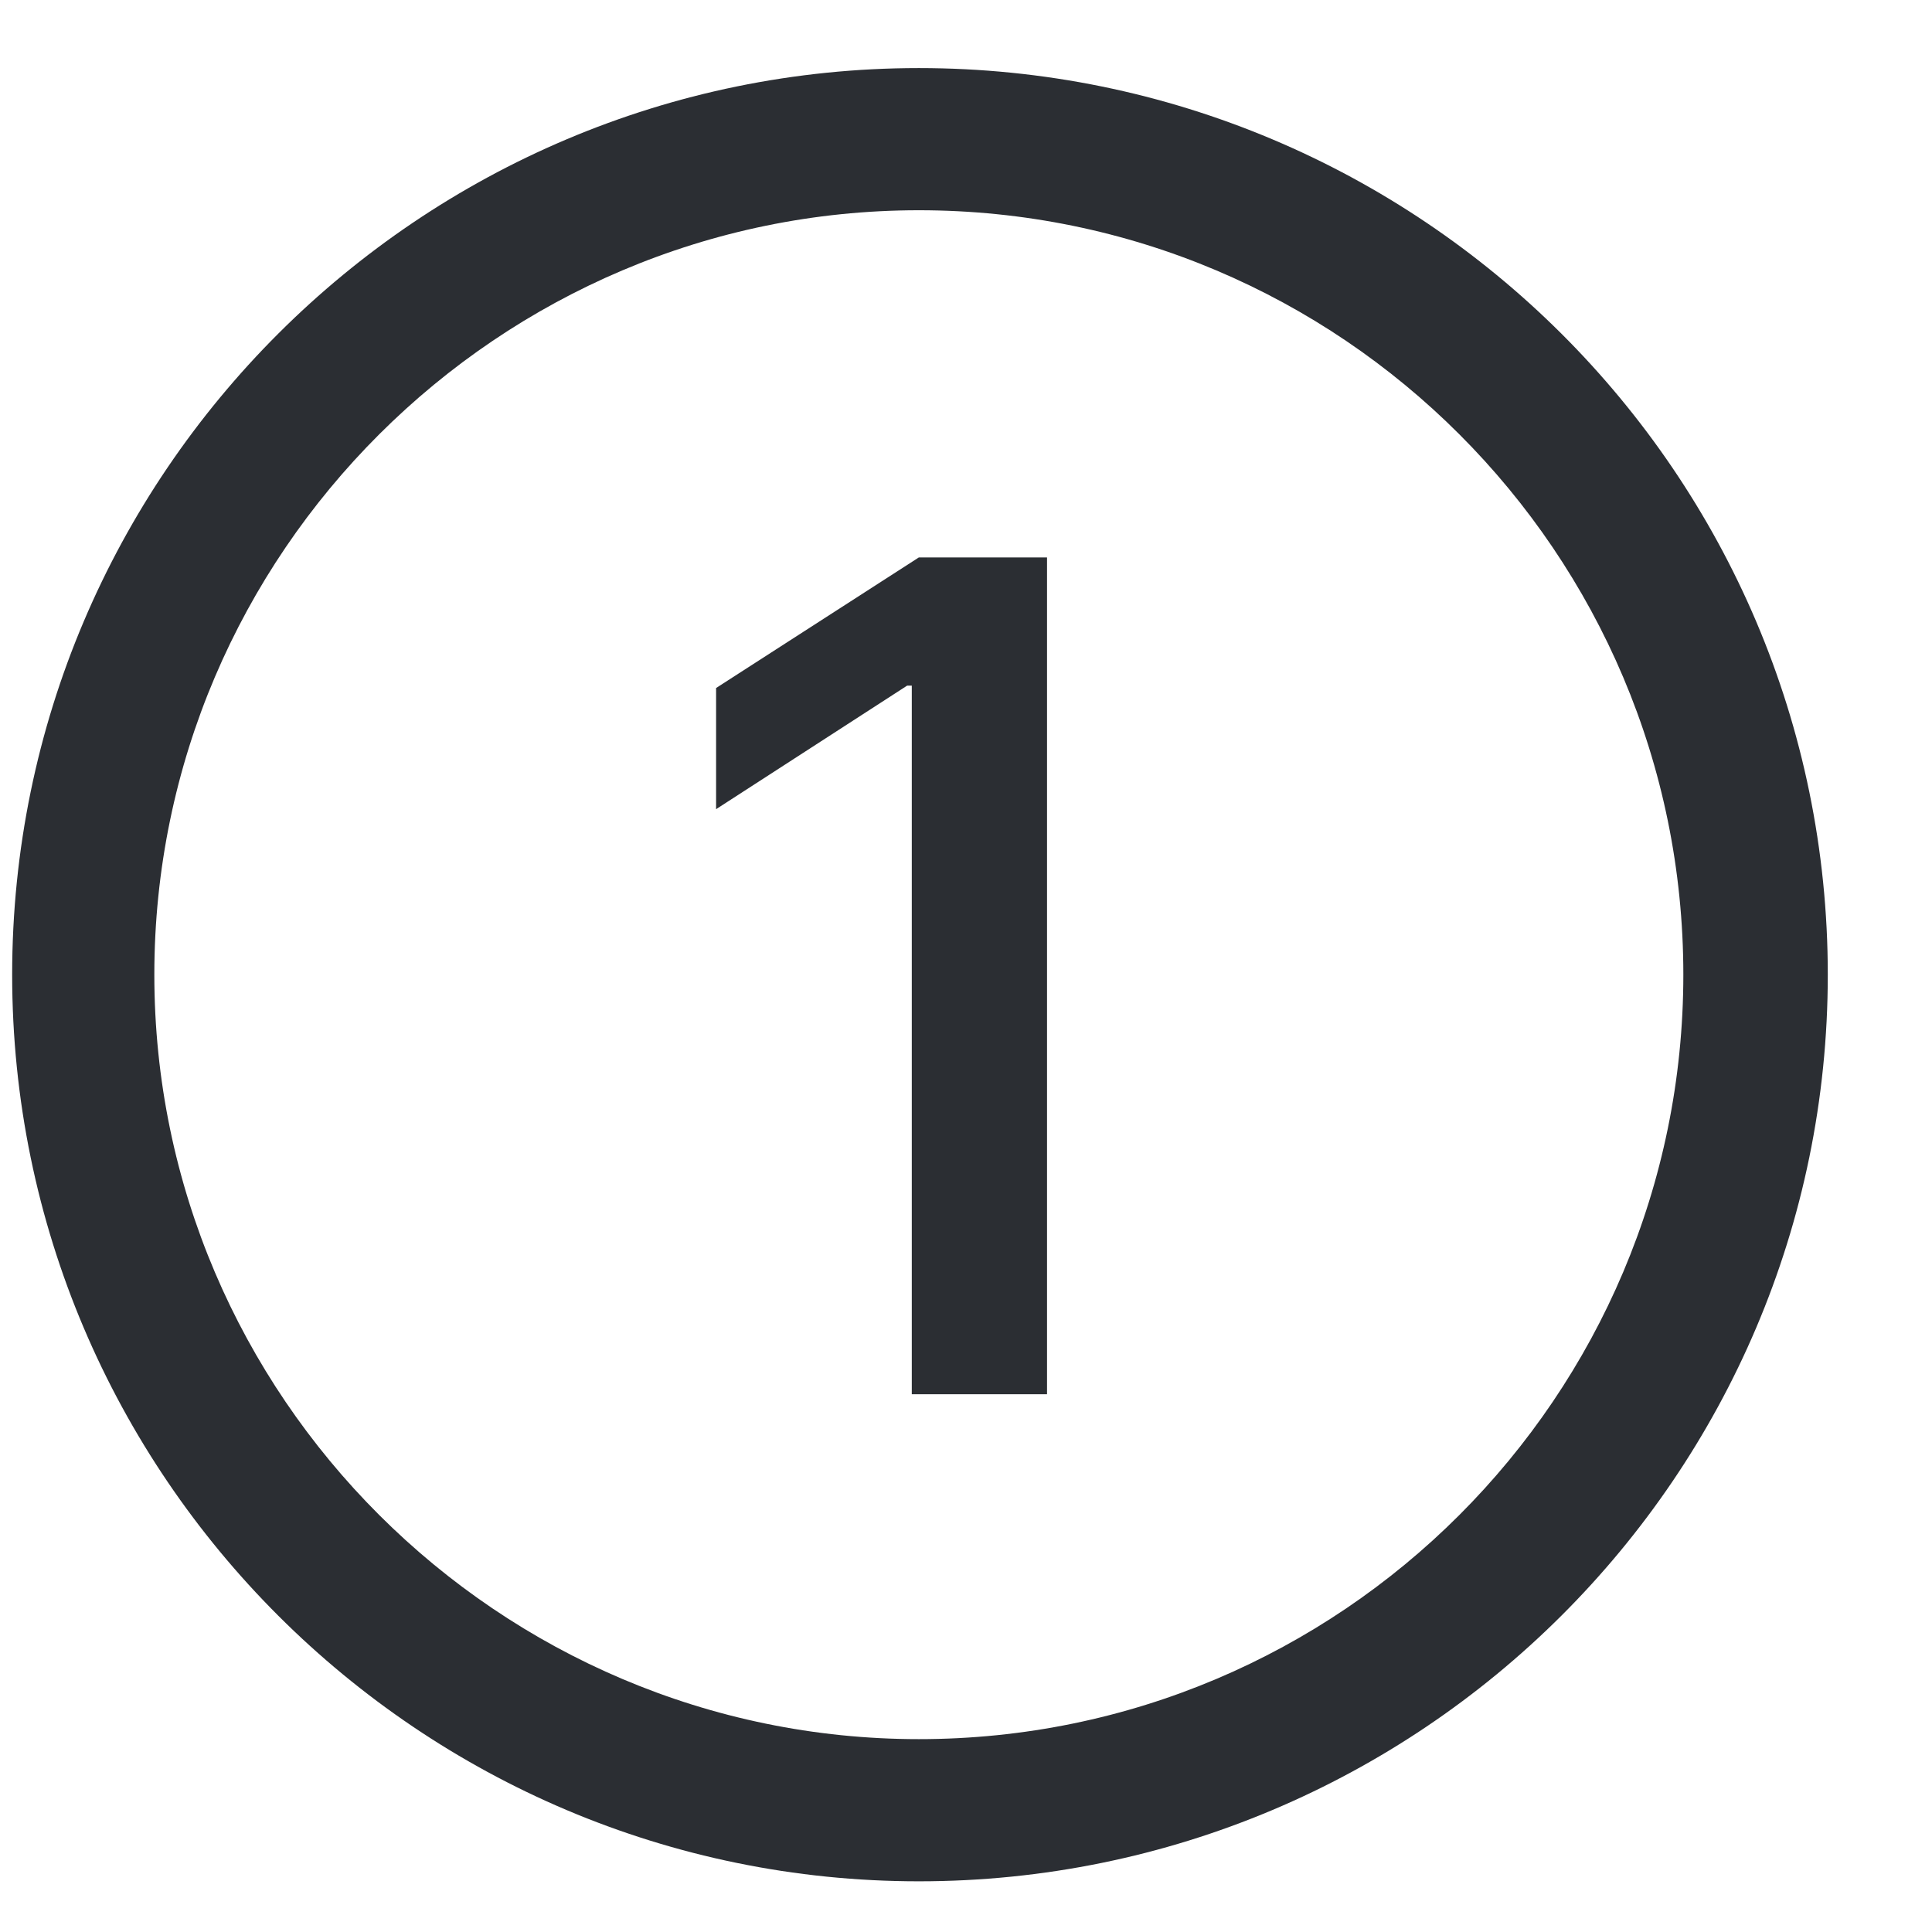 <svg width="17" height="17" viewBox="0 0 17 17" fill="none" xmlns="http://www.w3.org/2000/svg">
<path d="M8.085 16.554C3.696 16.554 0.107 12.985 0.107 8.576C0.107 4.167 3.696 0.599 8.085 0.599C12.494 0.599 16.083 4.167 16.083 8.576C16.083 12.985 12.494 16.554 8.085 16.554ZM8.085 15.303C11.797 15.303 14.812 12.288 14.812 8.576C14.812 4.864 11.797 1.85 8.085 1.85C4.394 1.85 1.358 4.864 1.358 8.576C1.358 12.288 4.394 15.303 8.085 15.303ZM9.213 4.905V12.268H8.023V6.033H7.982L6.301 7.12V6.054L8.085 4.905H9.213Z" fill="#2B2E33"/>
</svg>
